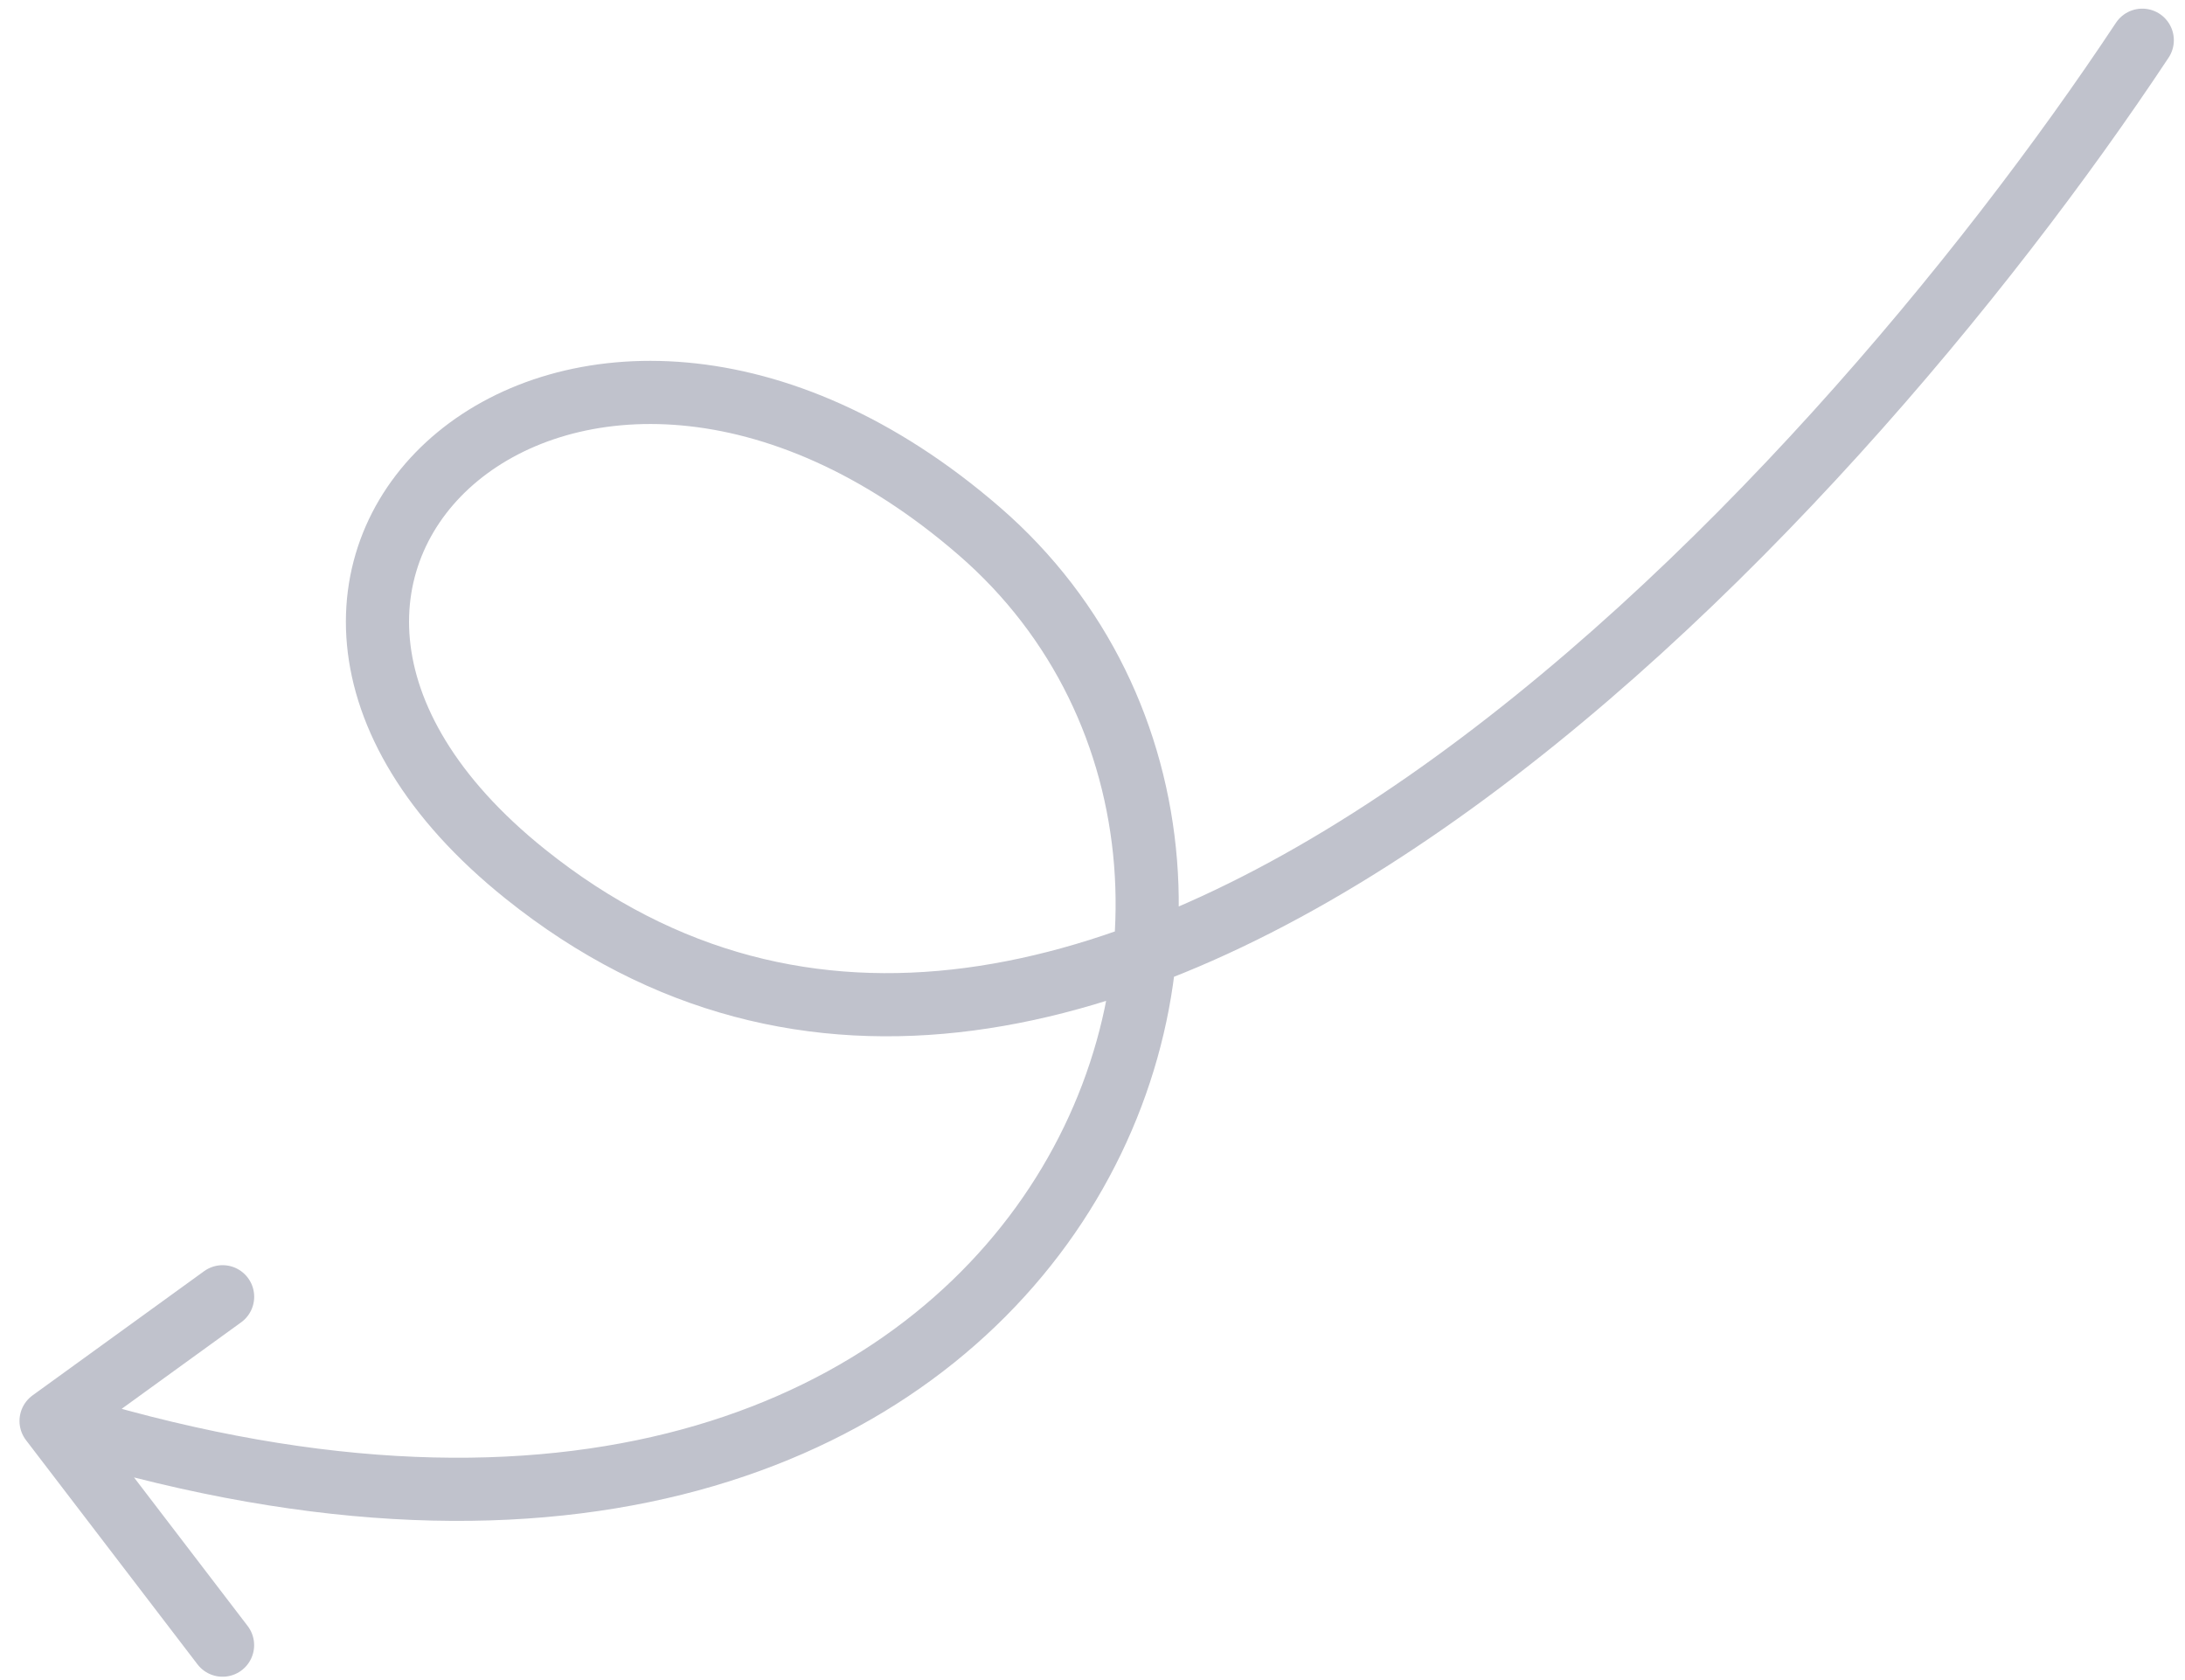 <svg width="173" height="133" viewBox="0 0 173 133" fill="none" xmlns="http://www.w3.org/2000/svg">
<path d="M169.617 3.184C144.789 40.66 85.83 104.642 41.589 69.191C11.383 44.986 45.533 14.306 77.554 42.067C109.575 69.828 83.14 137.4 4.044 112.495M4.044 112.495L17.626 102.662M4.044 112.495L17.621 130.243" stroke="#C0C2CC" stroke-width="5" stroke-linecap="round"/>
</svg>

